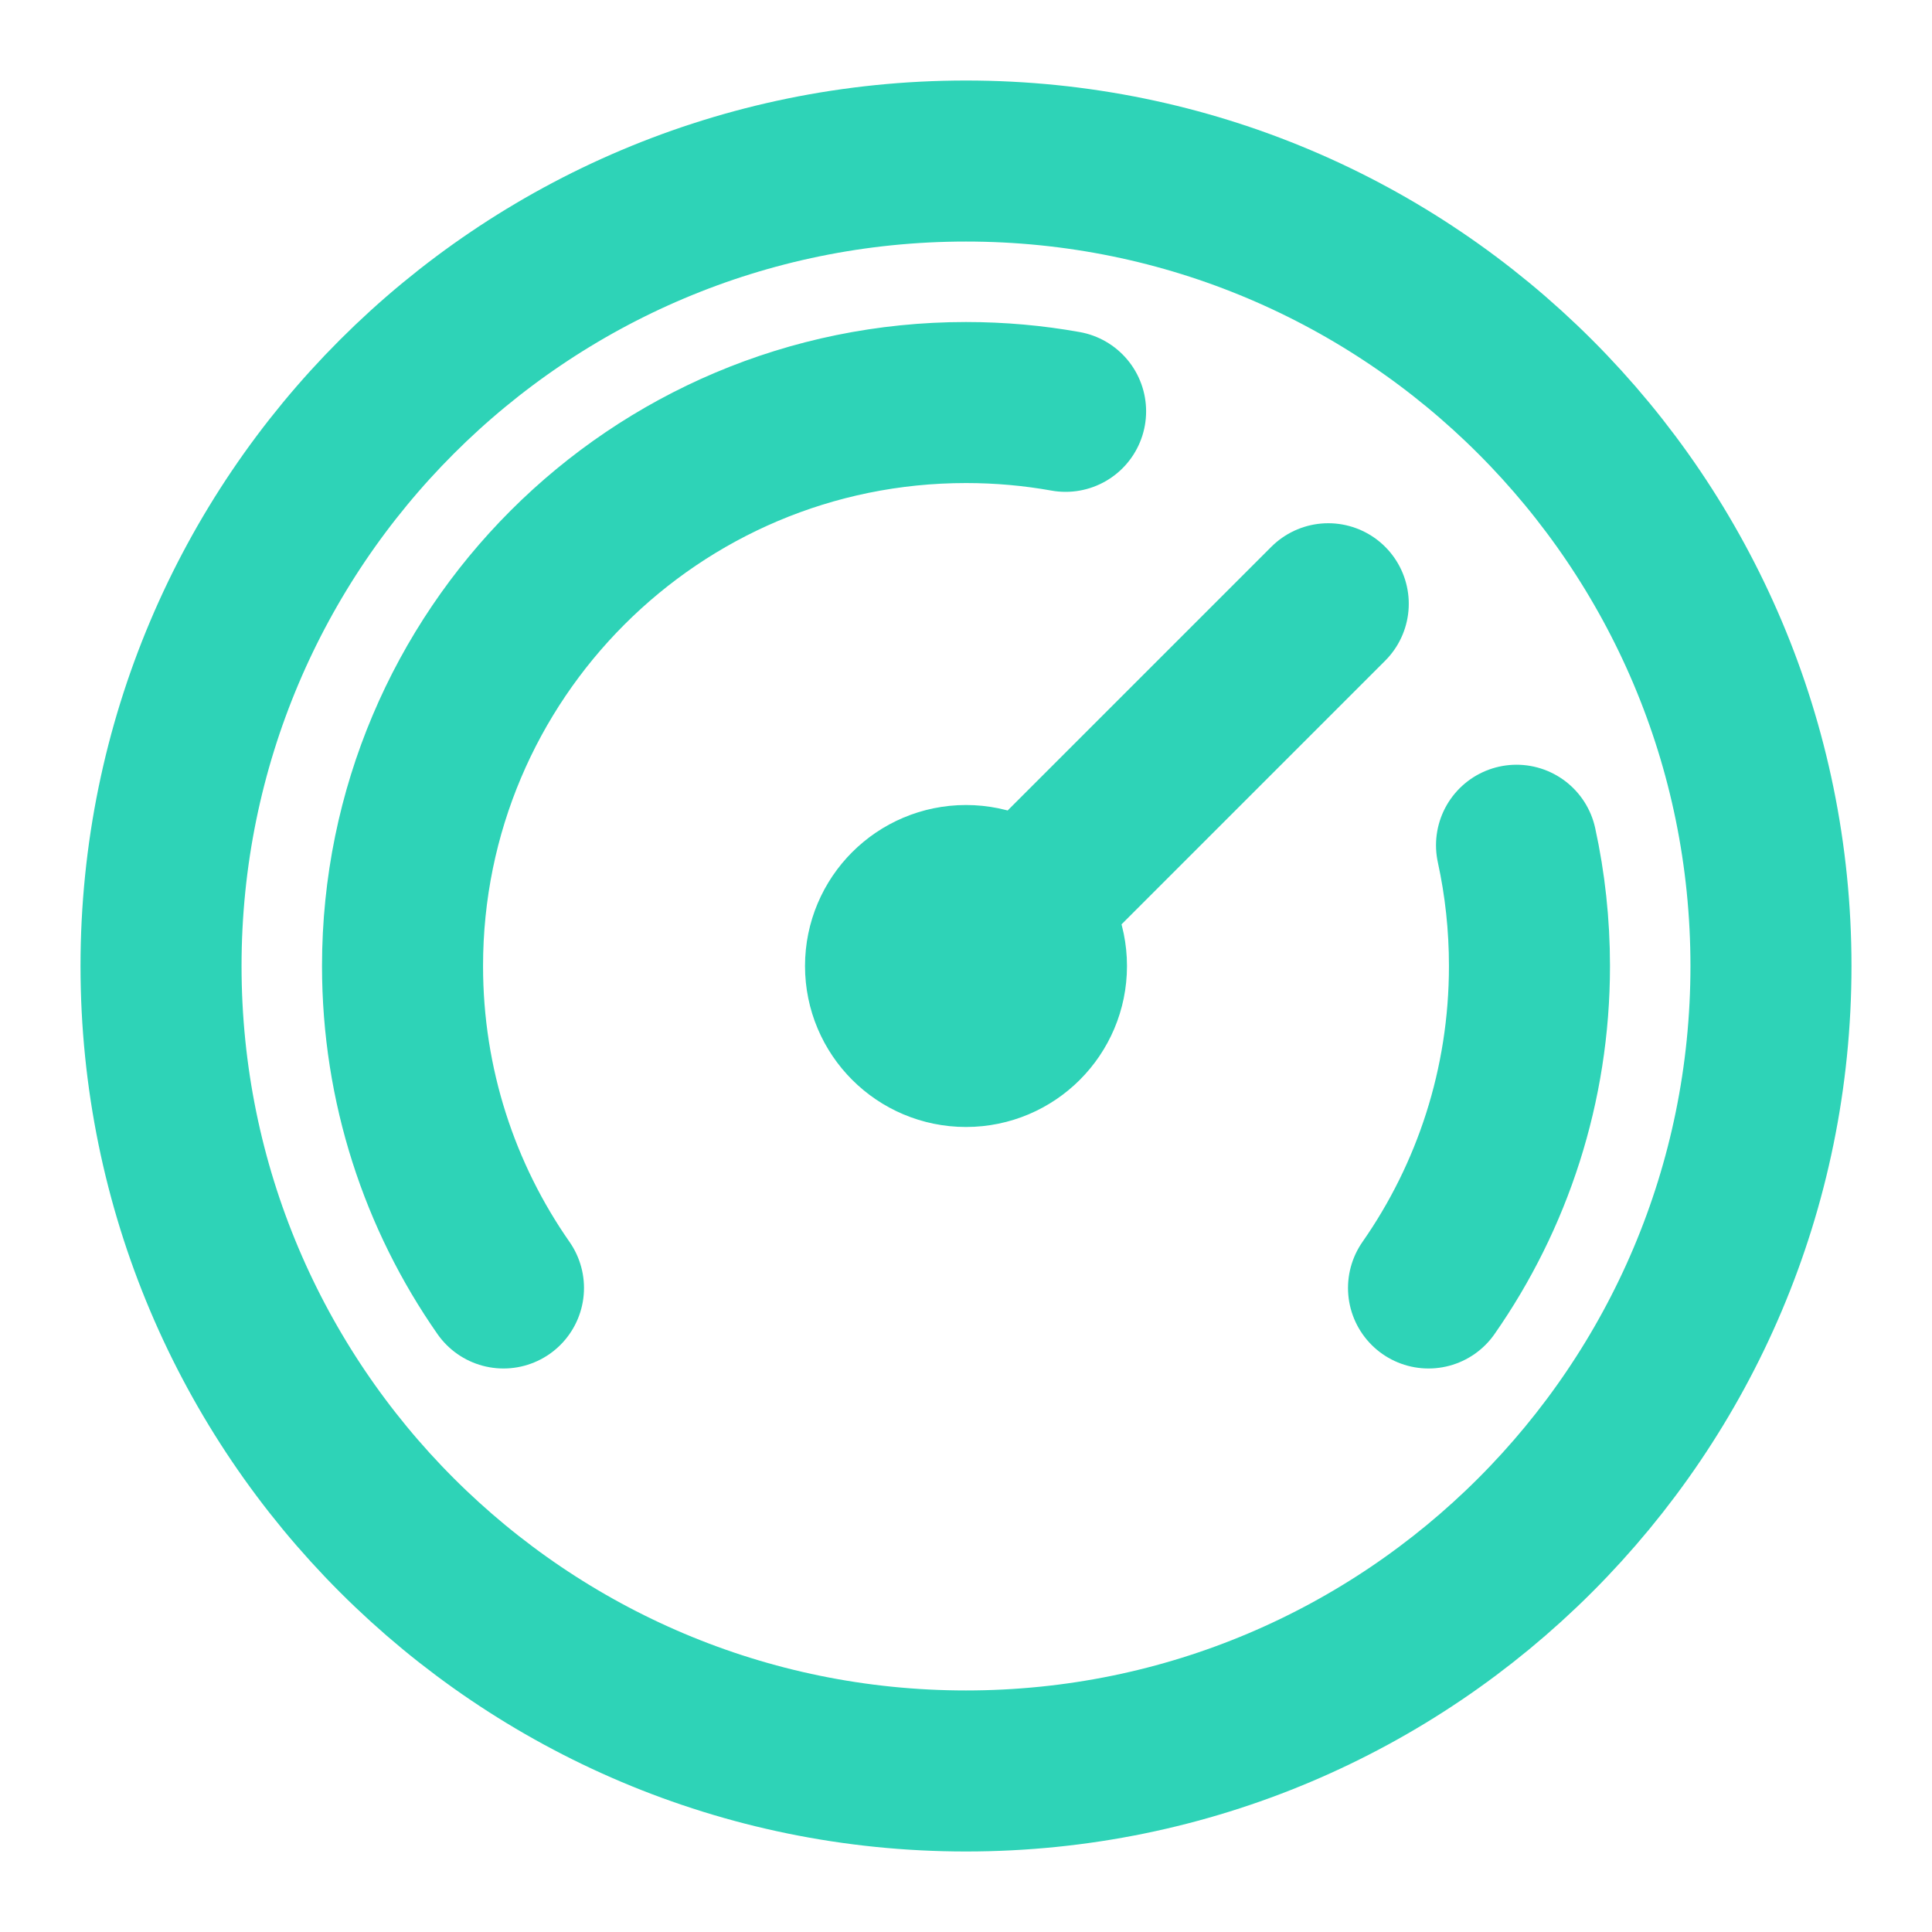<svg width="20" height="20" viewBox="0 0 20 20" fill="none" xmlns="http://www.w3.org/2000/svg">
<g clip-path="url(#clip0_10_75)">
<path d="M14.788 13.333C15.447 12.389 15.833 11.239 15.833 10C15.833 9.571 15.787 9.153 15.699 8.75M5.212 13.333C4.553 12.389 4.167 11.239 4.167 10C4.167 6.778 6.778 4.167 10 4.167C10.352 4.167 10.696 4.198 11.031 4.258M13.75 6.25L10 10M18.333 10C18.333 14.602 14.602 18.333 10 18.333C5.398 18.333 1.667 14.602 1.667 10C1.667 5.398 5.398 1.667 10 1.667C14.602 1.667 18.333 5.398 18.333 10ZM10.833 10C10.833 10.46 10.46 10.833 10 10.833C9.54 10.833 9.167 10.46 9.167 10C9.167 9.54 9.54 9.167 10 9.167C10.46 9.167 10.833 9.54 10.833 10Z" stroke="#2ED3B7" stroke-width="1.667" stroke-linecap="round" stroke-linejoin="round"/>
</g>
<defs>
<clipPath id="clip0_10_75">
<rect width="20" height="20" fill="white"/>
</clipPath>
</defs>
</svg>
